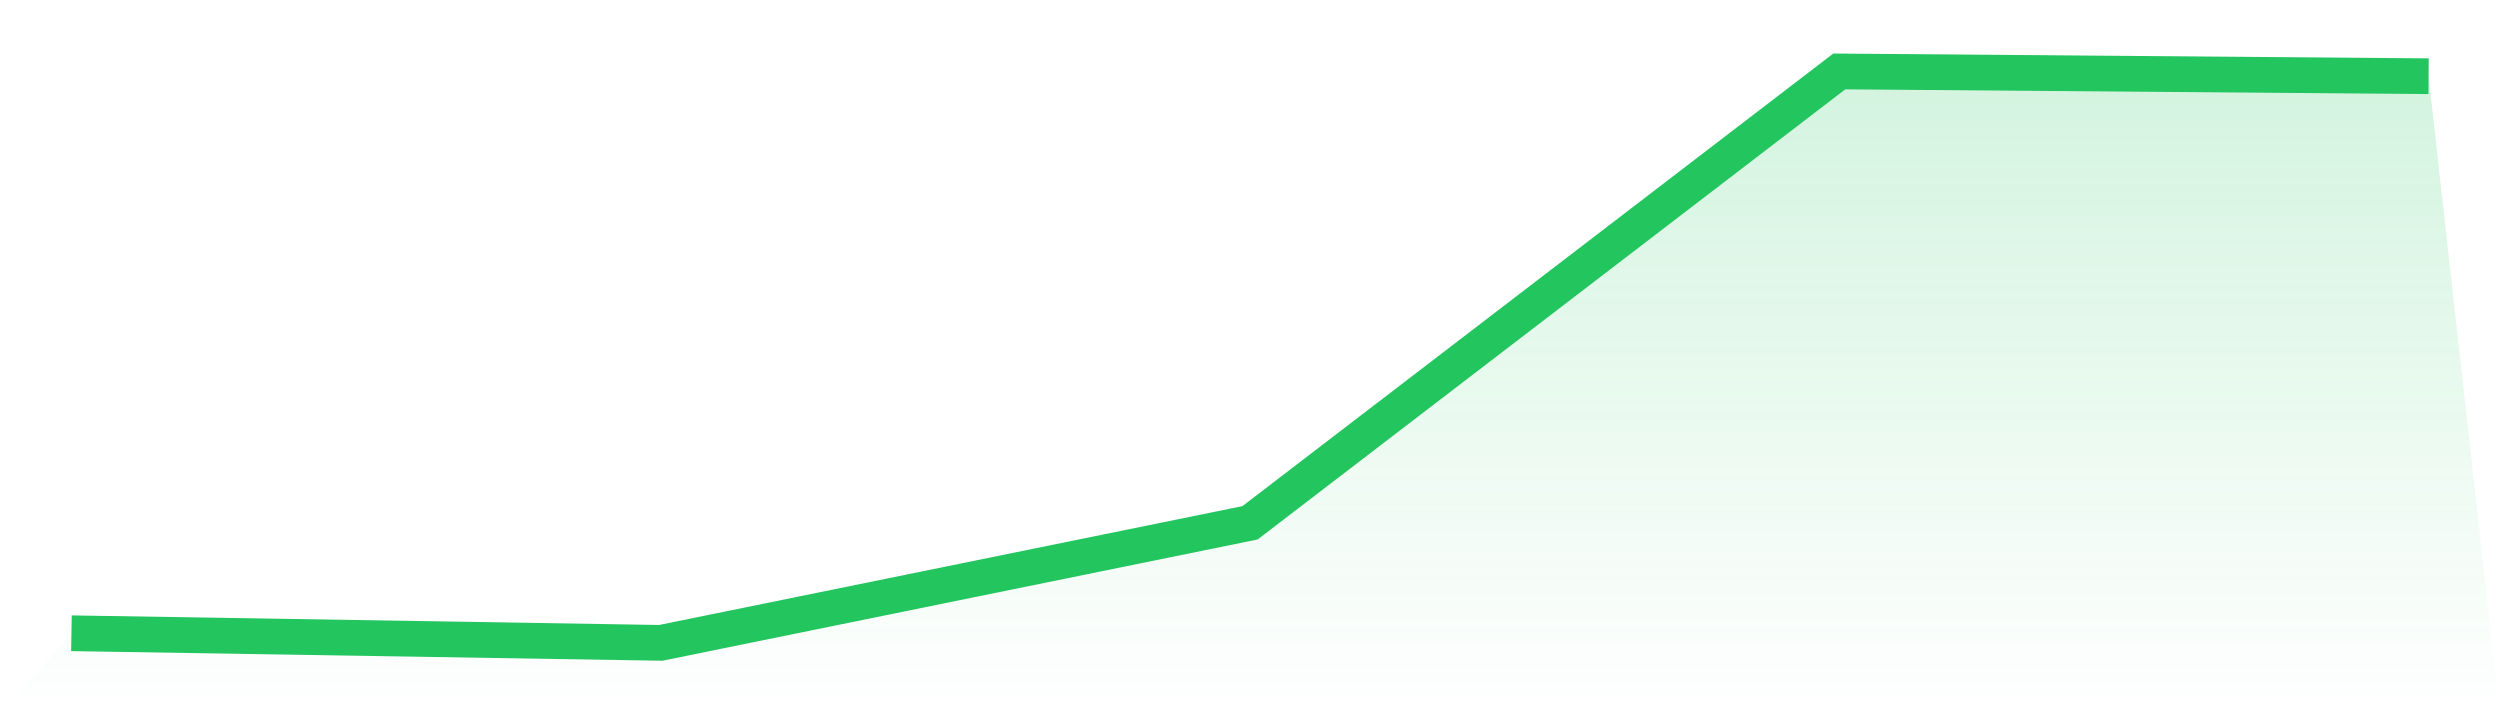 <svg viewBox="0 0 140 40" xmlns="http://www.w3.org/2000/svg">
<defs>
<linearGradient id="gradient" x1="0" x2="0" y1="0" y2="1">
<stop offset="0%" stop-color="#22c55e" stop-opacity="0.2"/>
<stop offset="100%" stop-color="#22c55e" stop-opacity="0"/>
</linearGradient>
</defs>
<path d="M4,35.462 L4,35.462 L37,36 L70,29.277 L103,4 L136,4.269 L140,40 L0,40 z" fill="url(#gradient)"/>
<path d="M4,35.462 L4,35.462 L37,36 L70,29.277 L103,4 L136,4.269" fill="none" stroke="#22c55e" stroke-width="2"/>
</svg>
